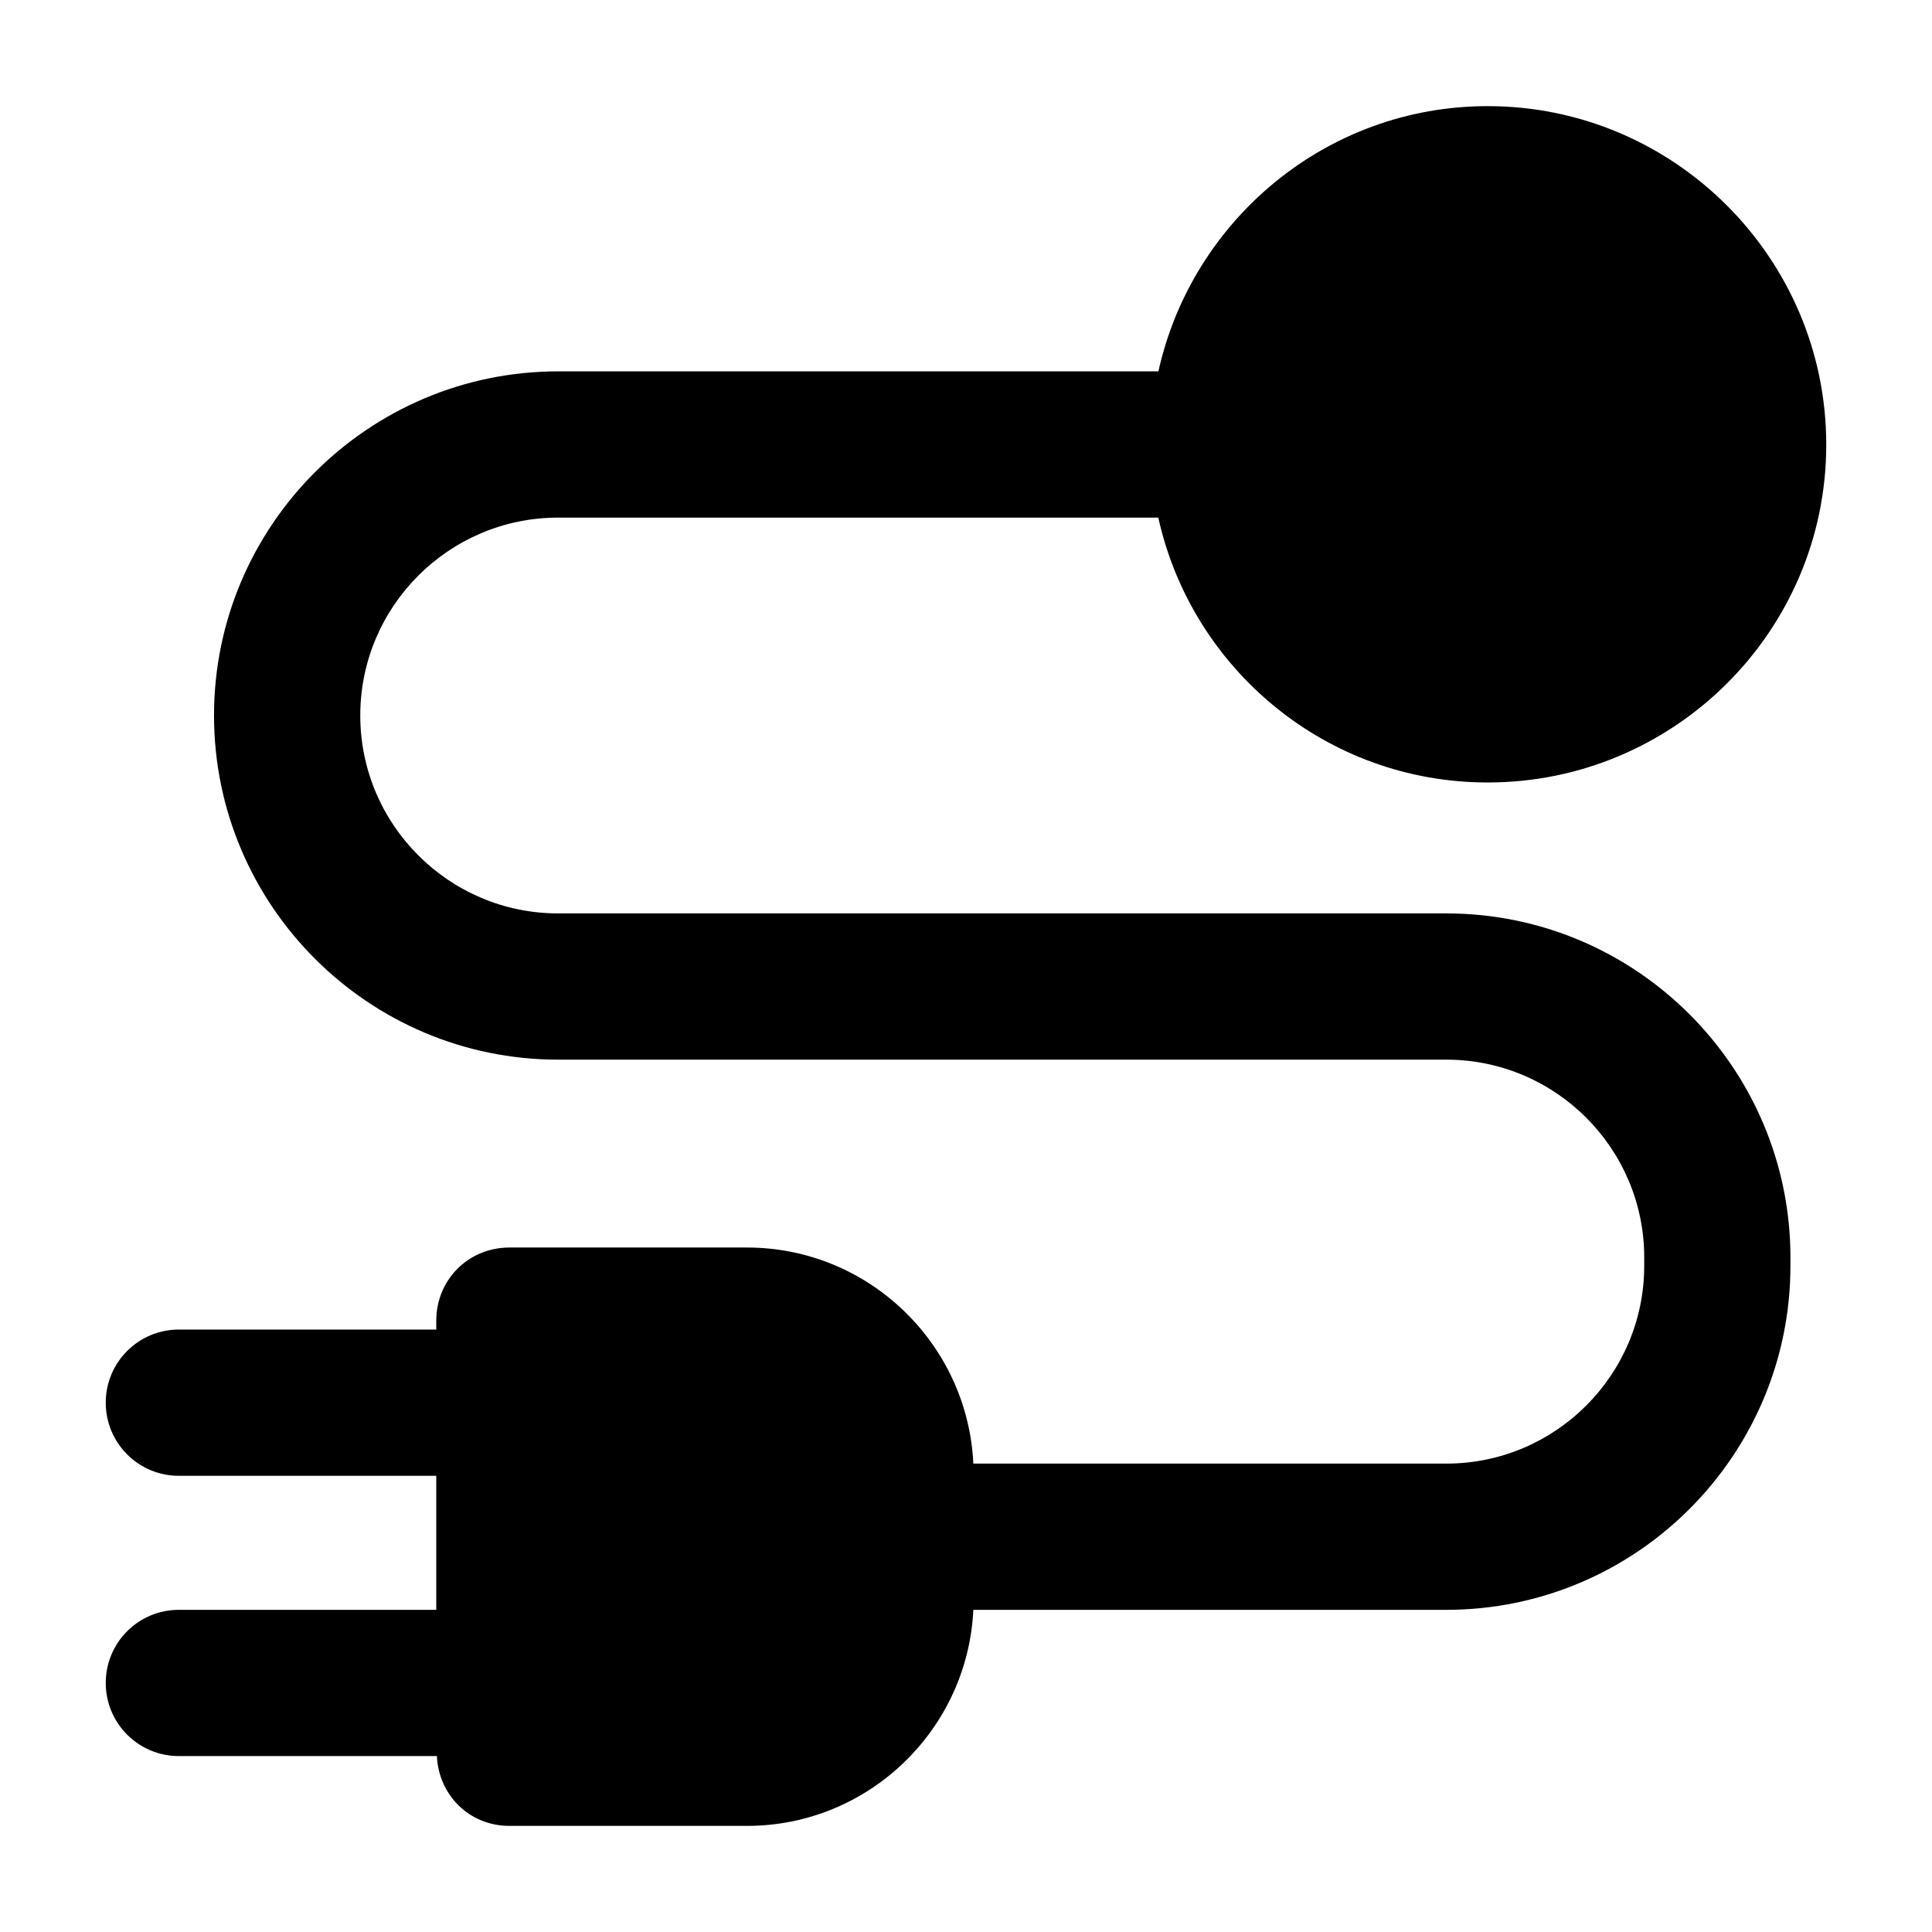 <?xml version="1.0" encoding="UTF-8"?>
<!-- Uploaded to: SVG Repo, www.svgrepo.com, Generator: SVG Repo Mixer Tools -->
<svg fill="#000000" width="800px" height="800px" version="1.1" viewBox="144 144 512 512" xmlns="http://www.w3.org/2000/svg">
 <path d="m291.91 281.17h159.05c8.867 40.109 44.539 70.195 87.301 70.195 49.414 0 89.715-40.113 89.715-89.523s-40.301-89.715-89.715-89.715c-42.727 0-78.379 30.191-87.273 70.289h-159.08c-50.277 0-91.191 40.91-91.191 91.191 0 50.297 40.91 91.211 91.191 91.211h235.39c28.914 0 52.438 23.52 52.438 52.438v2.176c0 28.914-23.52 52.438-52.438 52.438h-125.35c-1.516-31.805-27.809-57.262-59.977-57.262h-62.977c-10.852 0-19.379 8.527-19.379 19.379v2.367l-68.211-0.008c-10.711 0-19.379 8.668-19.379 19.379 0 10.711 8.668 19.379 19.379 19.379l68.211-0.004v35.52h-68.211c-10.711 0-19.379 8.668-19.379 19.379 0 10.711 8.668 19.379 19.379 19.379l68.379-0.004c0.469 10.406 8.66 18.504 19.207 18.504h62.977c32.168 0 58.465-25.453 59.977-57.258h125.35c50.277 0 91.191-40.91 91.191-91.191v-2.176c0-50.277-40.91-91.191-91.191-91.191h-235.38c-28.914 0-52.438-23.539-52.438-52.453 0-28.918 23.523-52.438 52.438-52.438z"/>
</svg>